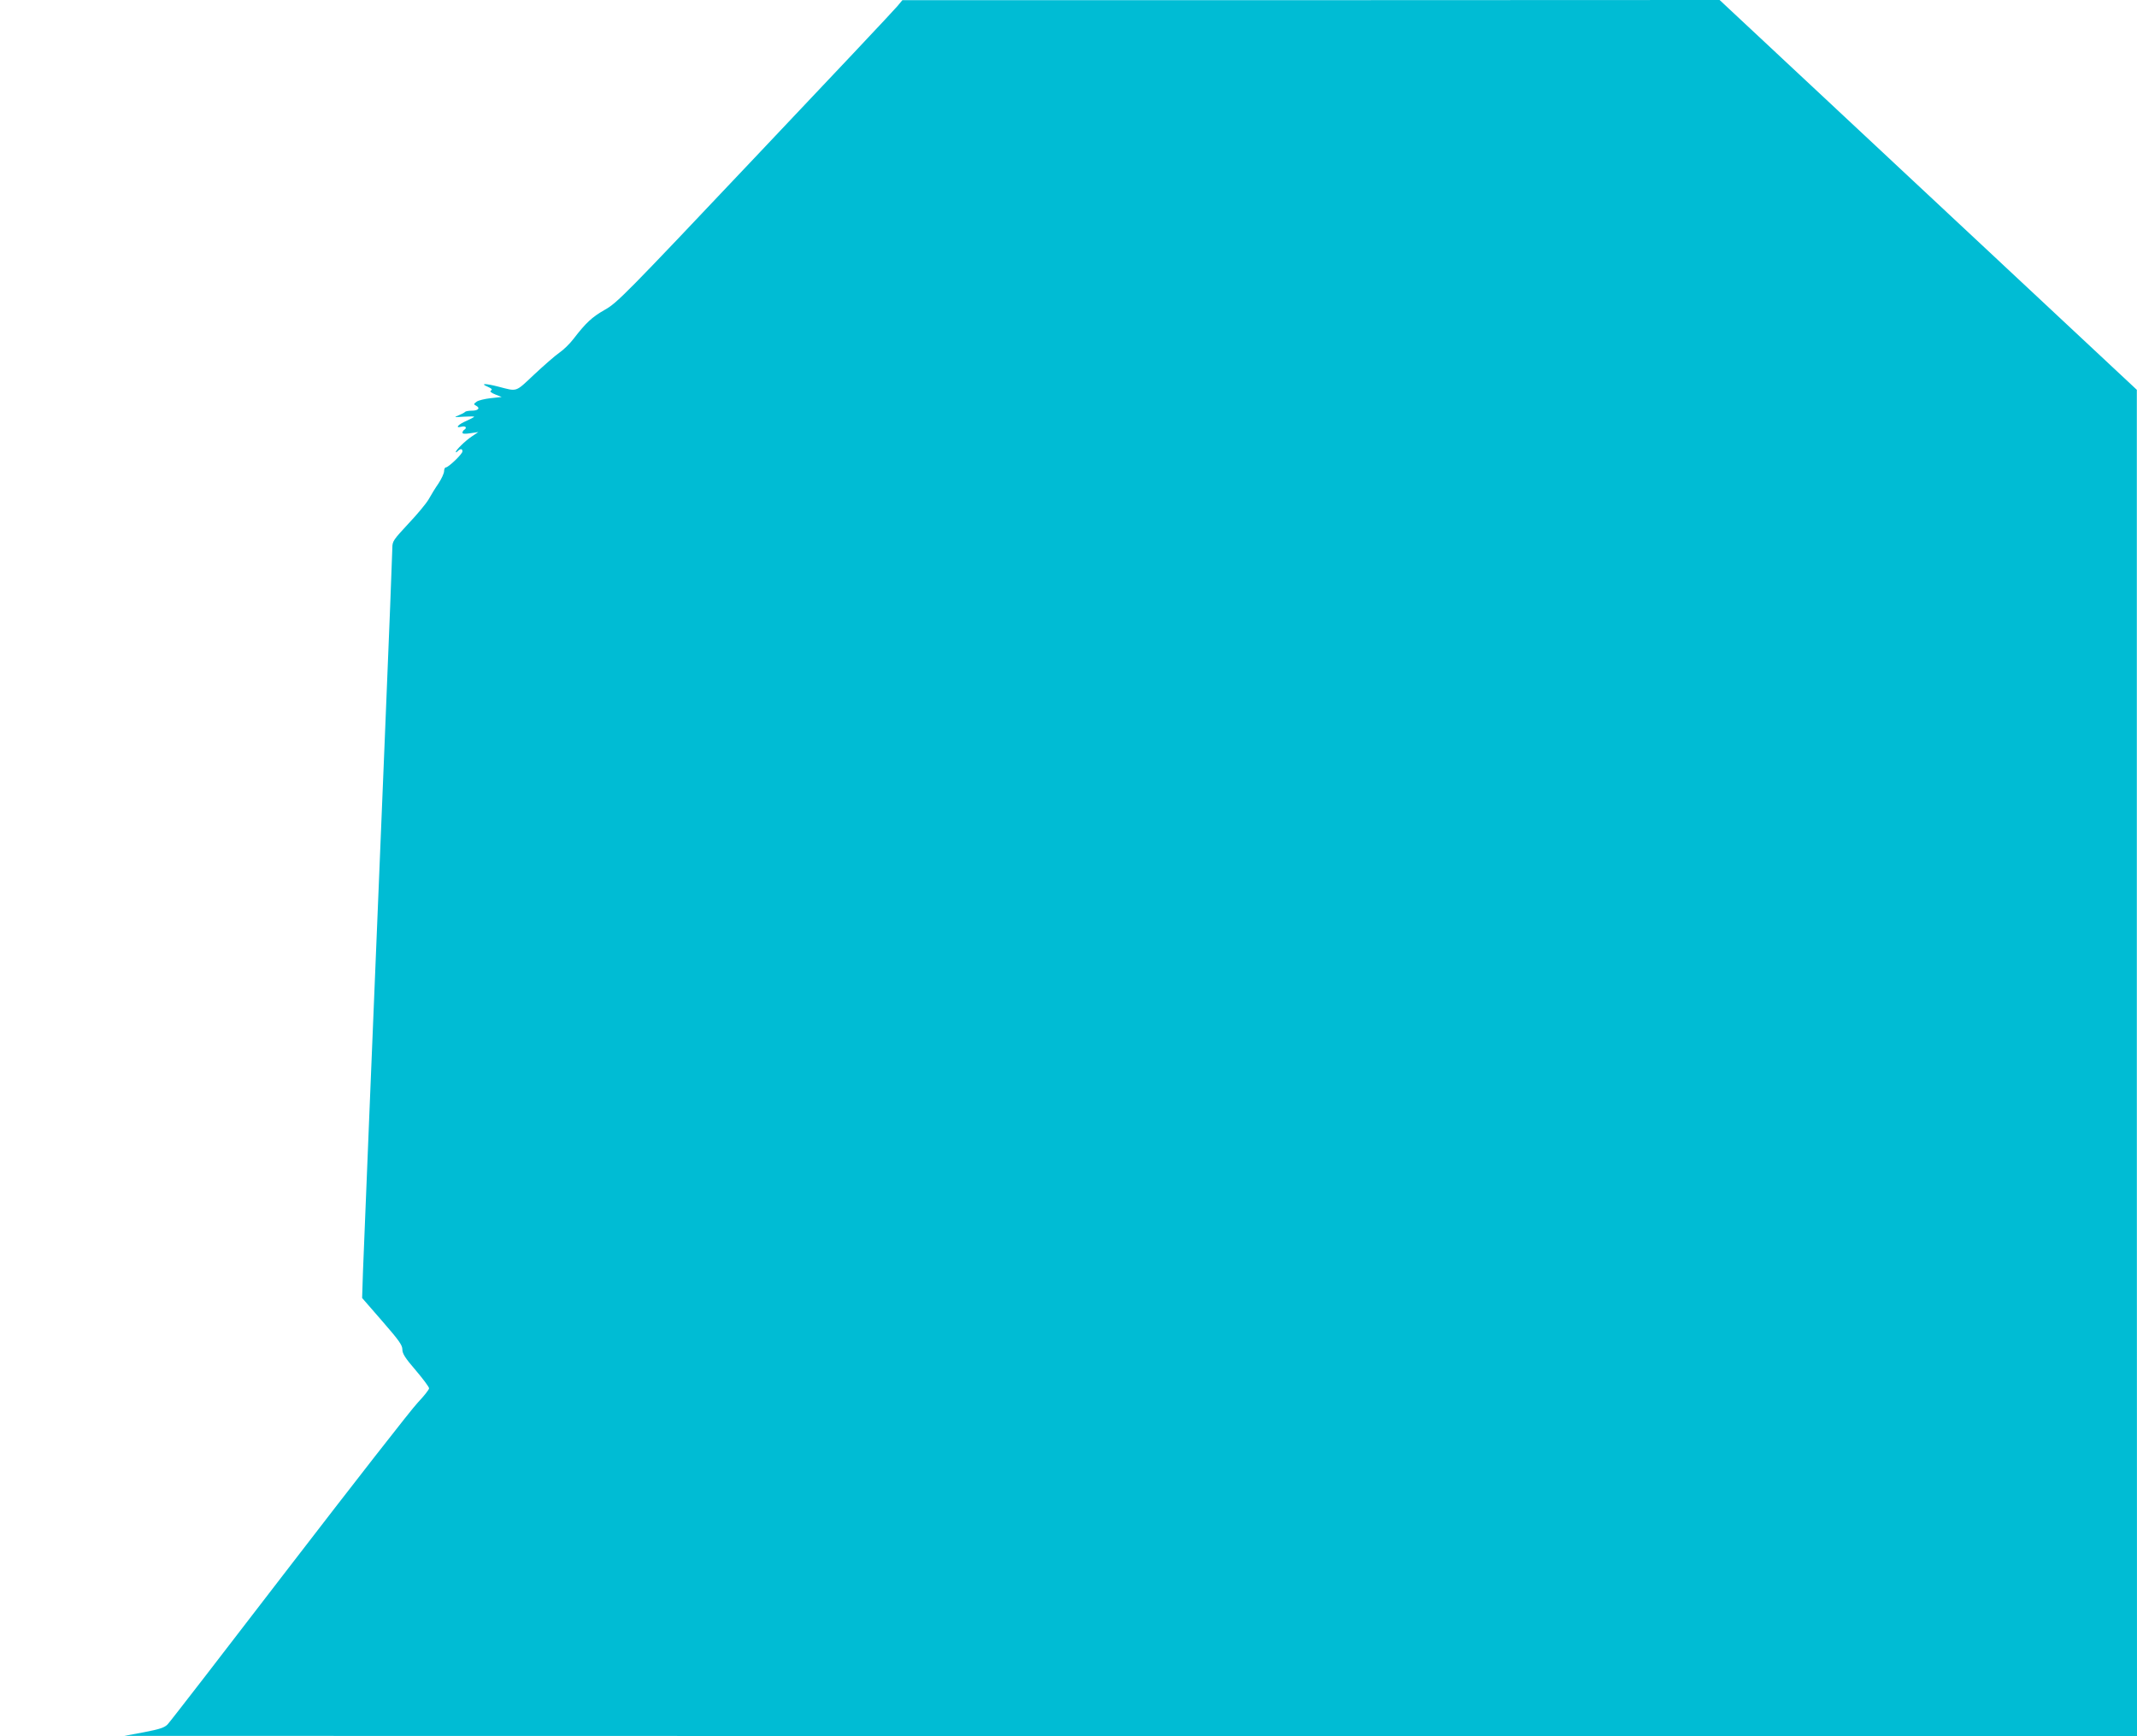 <?xml version="1.0" standalone="no"?>
<!DOCTYPE svg PUBLIC "-//W3C//DTD SVG 20010904//EN"
 "http://www.w3.org/TR/2001/REC-SVG-20010904/DTD/svg10.dtd">
<svg version="1.0" xmlns="http://www.w3.org/2000/svg"
 width="1280pt" height="1040pt" viewBox="0 0 1280 1040"
 preserveAspectRatio="xMidYMid meet">
<g transform="translate(0,1040) scale(0.1,-0.1)"
fill="#00bcd4" stroke="none">
<path d="M5375 10363 c-16 -20 -400 -428 -853 -906 -779 -824 -826 -872 -900
-913 -77 -44 -112 -77 -187 -174 -22 -29 -60 -66 -85 -83 -25 -17 -92 -76
-150 -130 -115 -108 -99 -103 -215 -73 -78 20 -112 20 -65 0 25 -11 31 -17 21
-23 -9 -6 -1 -13 26 -24 l38 -15 -65 -7 c-36 -4 -74 -13 -85 -21 -19 -14 -19
-16 -2 -25 25 -14 11 -29 -27 -29 -18 0 -36 -3 -40 -7 -4 -5 -22 -14 -39 -21
-30 -11 -28 -12 31 -8 34 2 62 2 62 0 0 -3 -20 -13 -44 -24 -52 -22 -74 -47
-32 -36 25 6 36 -6 16 -19 -5 -3 -10 -11 -10 -17 0 -7 16 -8 48 -3 l47 7 -40
-27 c-40 -27 -95 -81 -95 -93 0 -3 5 -1 12 6 16 16 28 15 28 -2 0 -15 -84 -96
-100 -96 -5 0 -10 -10 -10 -22 0 -13 -15 -45 -33 -73 -19 -27 -45 -70 -59 -95
-14 -25 -69 -91 -122 -147 -90 -97 -96 -105 -96 -145 0 -24 -20 -536 -45
-1138 -85 -2058 -125 -3045 -131 -3200 l-5 -155 120 -138 c100 -115 121 -144
121 -170 0 -25 16 -51 80 -125 44 -52 80 -100 80 -108 0 -8 -31 -47 -68 -86
-38 -40 -385 -485 -772 -988 -386 -503 -713 -926 -726 -939 -18 -19 -47 -29
-141 -47 l-118 -22 6028 -1 6027 -1 -1 4033 0 4032 -1250 1168 -1249 1167
-2447 -1 -2448 0 -30 -36z"/>
</g>
</svg>
